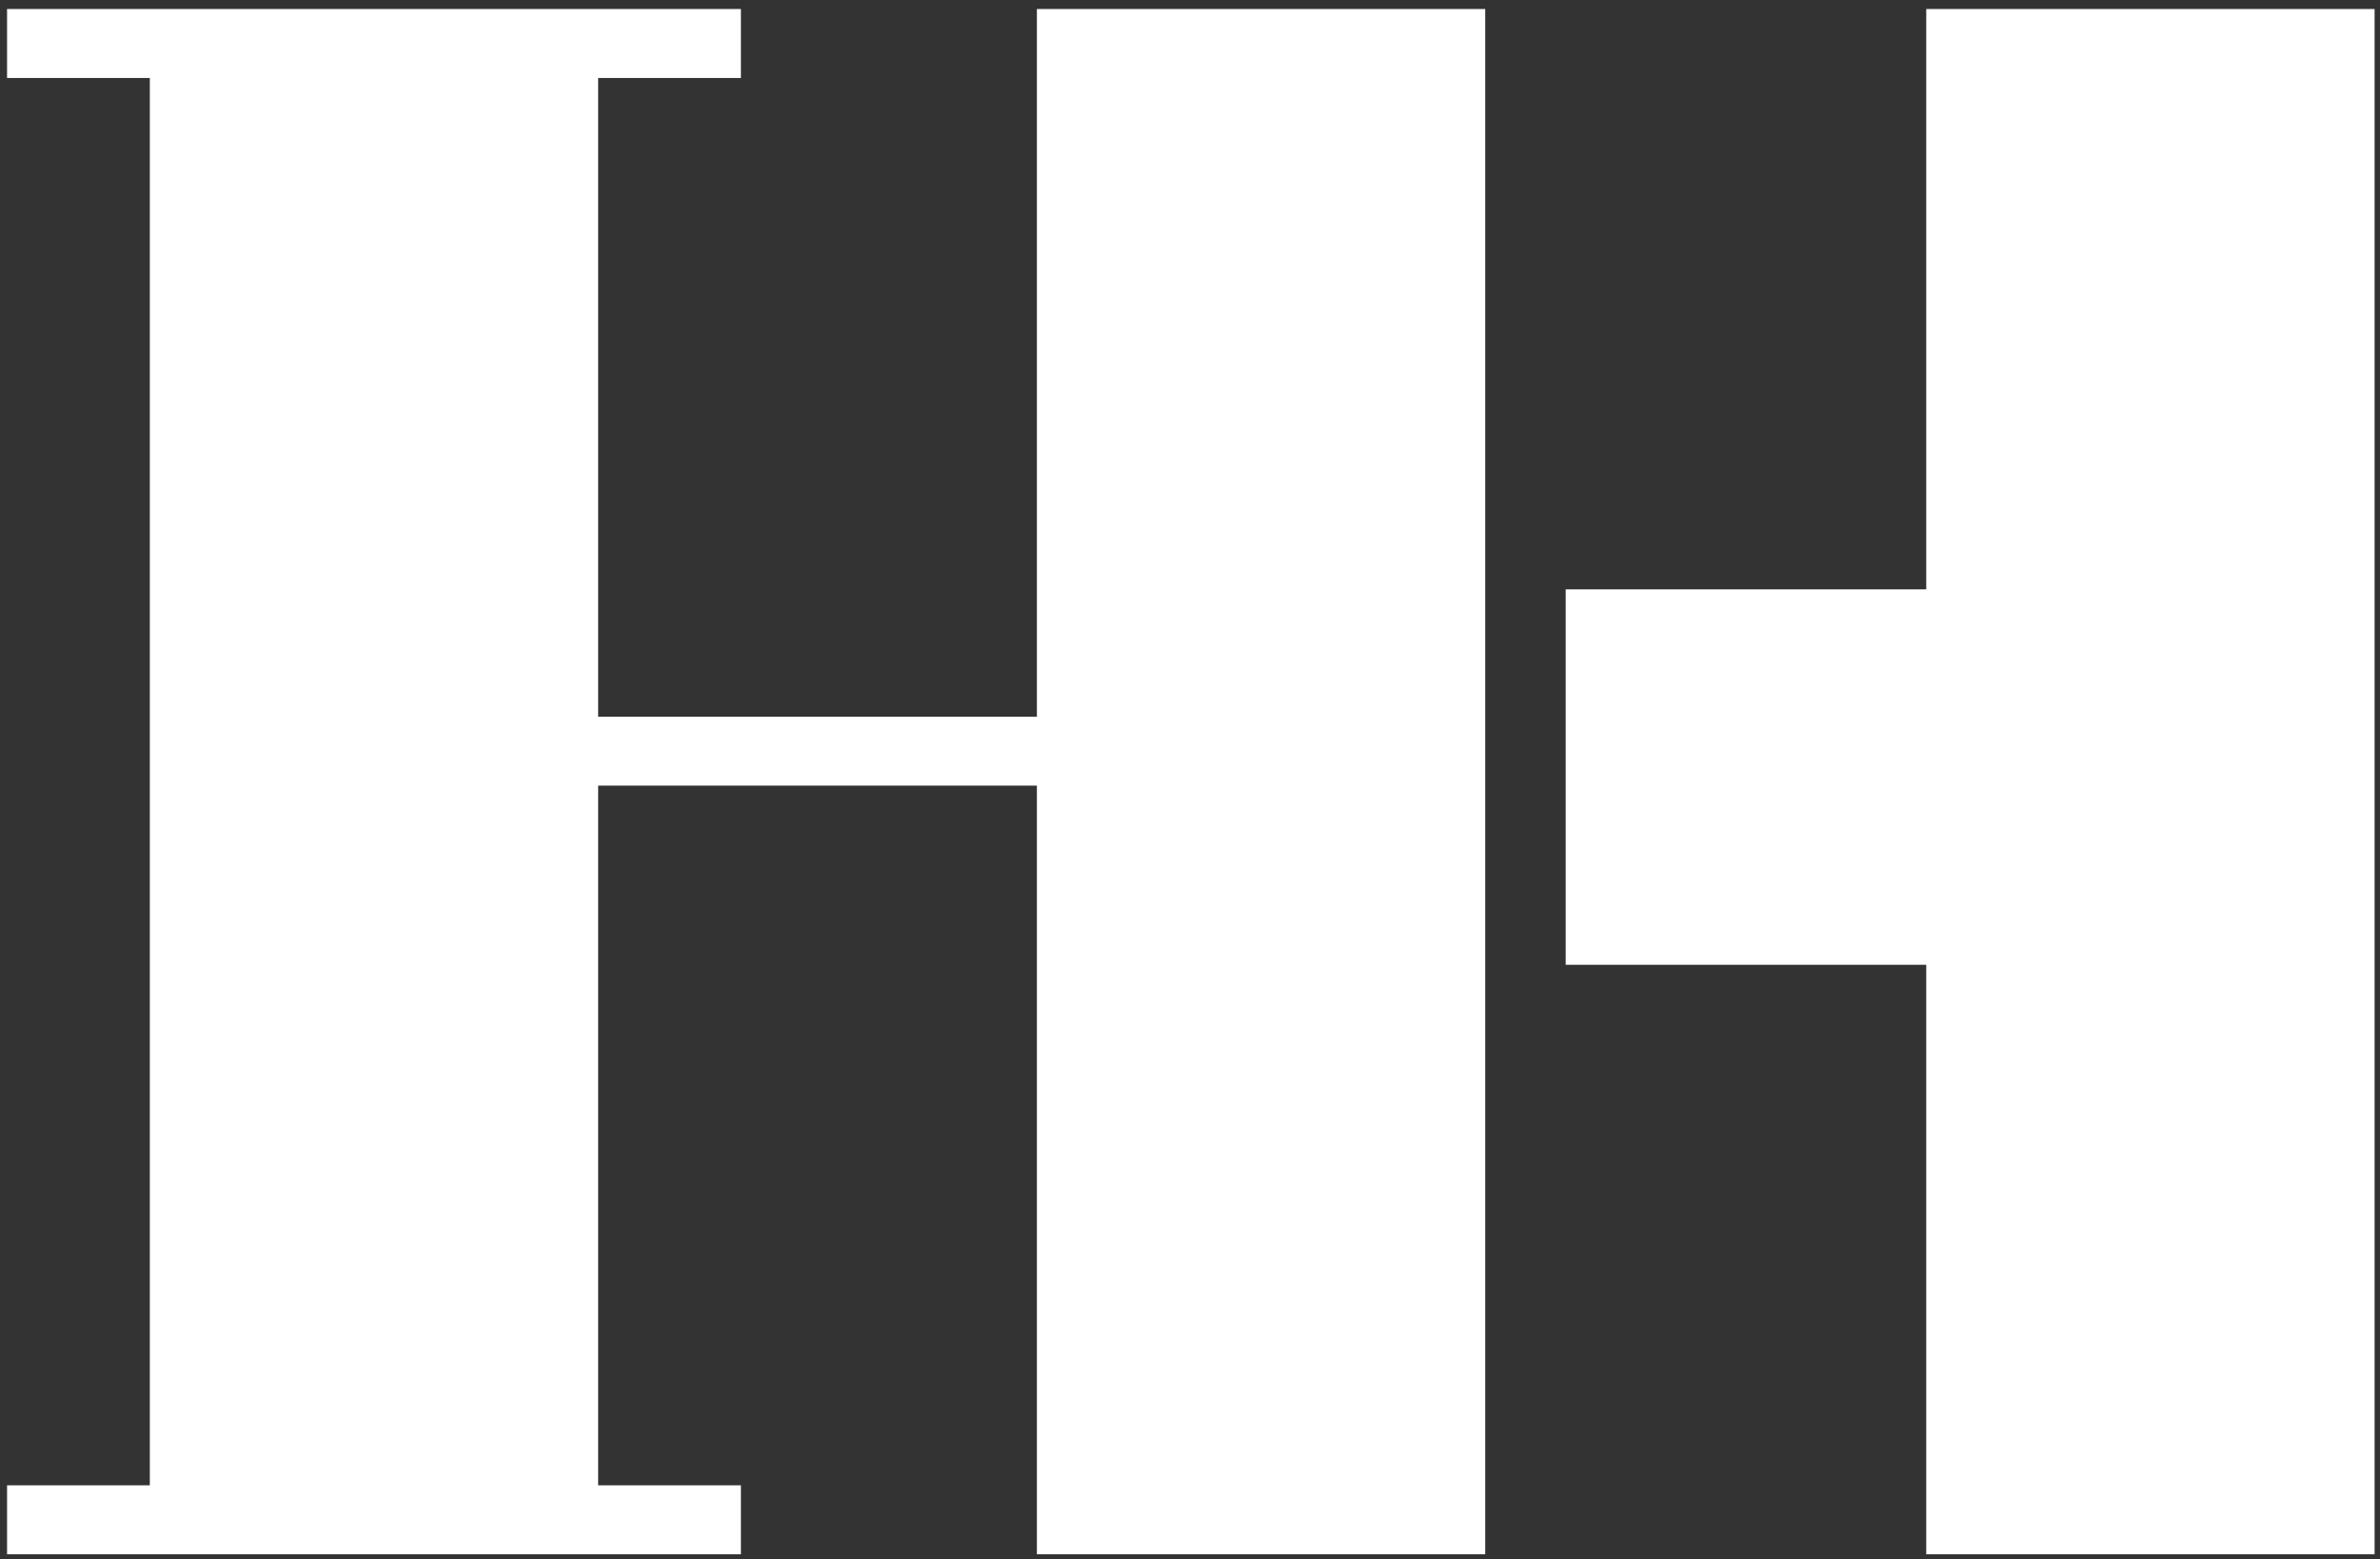 <?xml version="1.0" encoding="utf-8"?>
<!-- Generator: Adobe Illustrator 26.2.1, SVG Export Plug-In . SVG Version: 6.00 Build 0)  -->
<svg version="1.1" id="Layer_1" xmlns="http://www.w3.org/2000/svg" xmlns:xlink="http://www.w3.org/1999/xlink" x="0px" y="0px"
	 viewBox="0 0 377.44 247.37" style="enable-background:new 0 0 377.44 247.37;" xml:space="preserve">
<rect x="0" y="0" width="377.44" height="247.37" fill="#333333" stroke="none"/>
<style type="text/css">
	.st0{fill:#FFFFFF;}
</style>
<g>
	<polygon class="st0" points="305.48,1.43 305.48,93.49 248.3,93.49 248.3,153.04 305.48,153.04 305.48,246.55 376.58,246.55 
		376.58,1.43 	"/>
	<polygon class="st0" points="164.44,1.43 164.44,113.69 94.86,113.69 94.86,12.37 117.5,12.37 117.5,1.43 94.86,1.43 23.76,1.43 
		1.12,1.43 1.12,12.37 23.76,12.37 23.76,235.61 1.12,235.61 1.12,246.55 23.76,246.55 94.86,246.55 117.5,246.55 117.5,235.61 
		94.86,235.61 94.86,124.62 164.44,124.62 164.44,246.55 235.54,246.55 235.54,1.43 	"/>
</g>
<g>
</g>
<g>
</g>
<g>
</g>
<g>
</g>
<g>
</g>
<g>
</g>
</svg>
